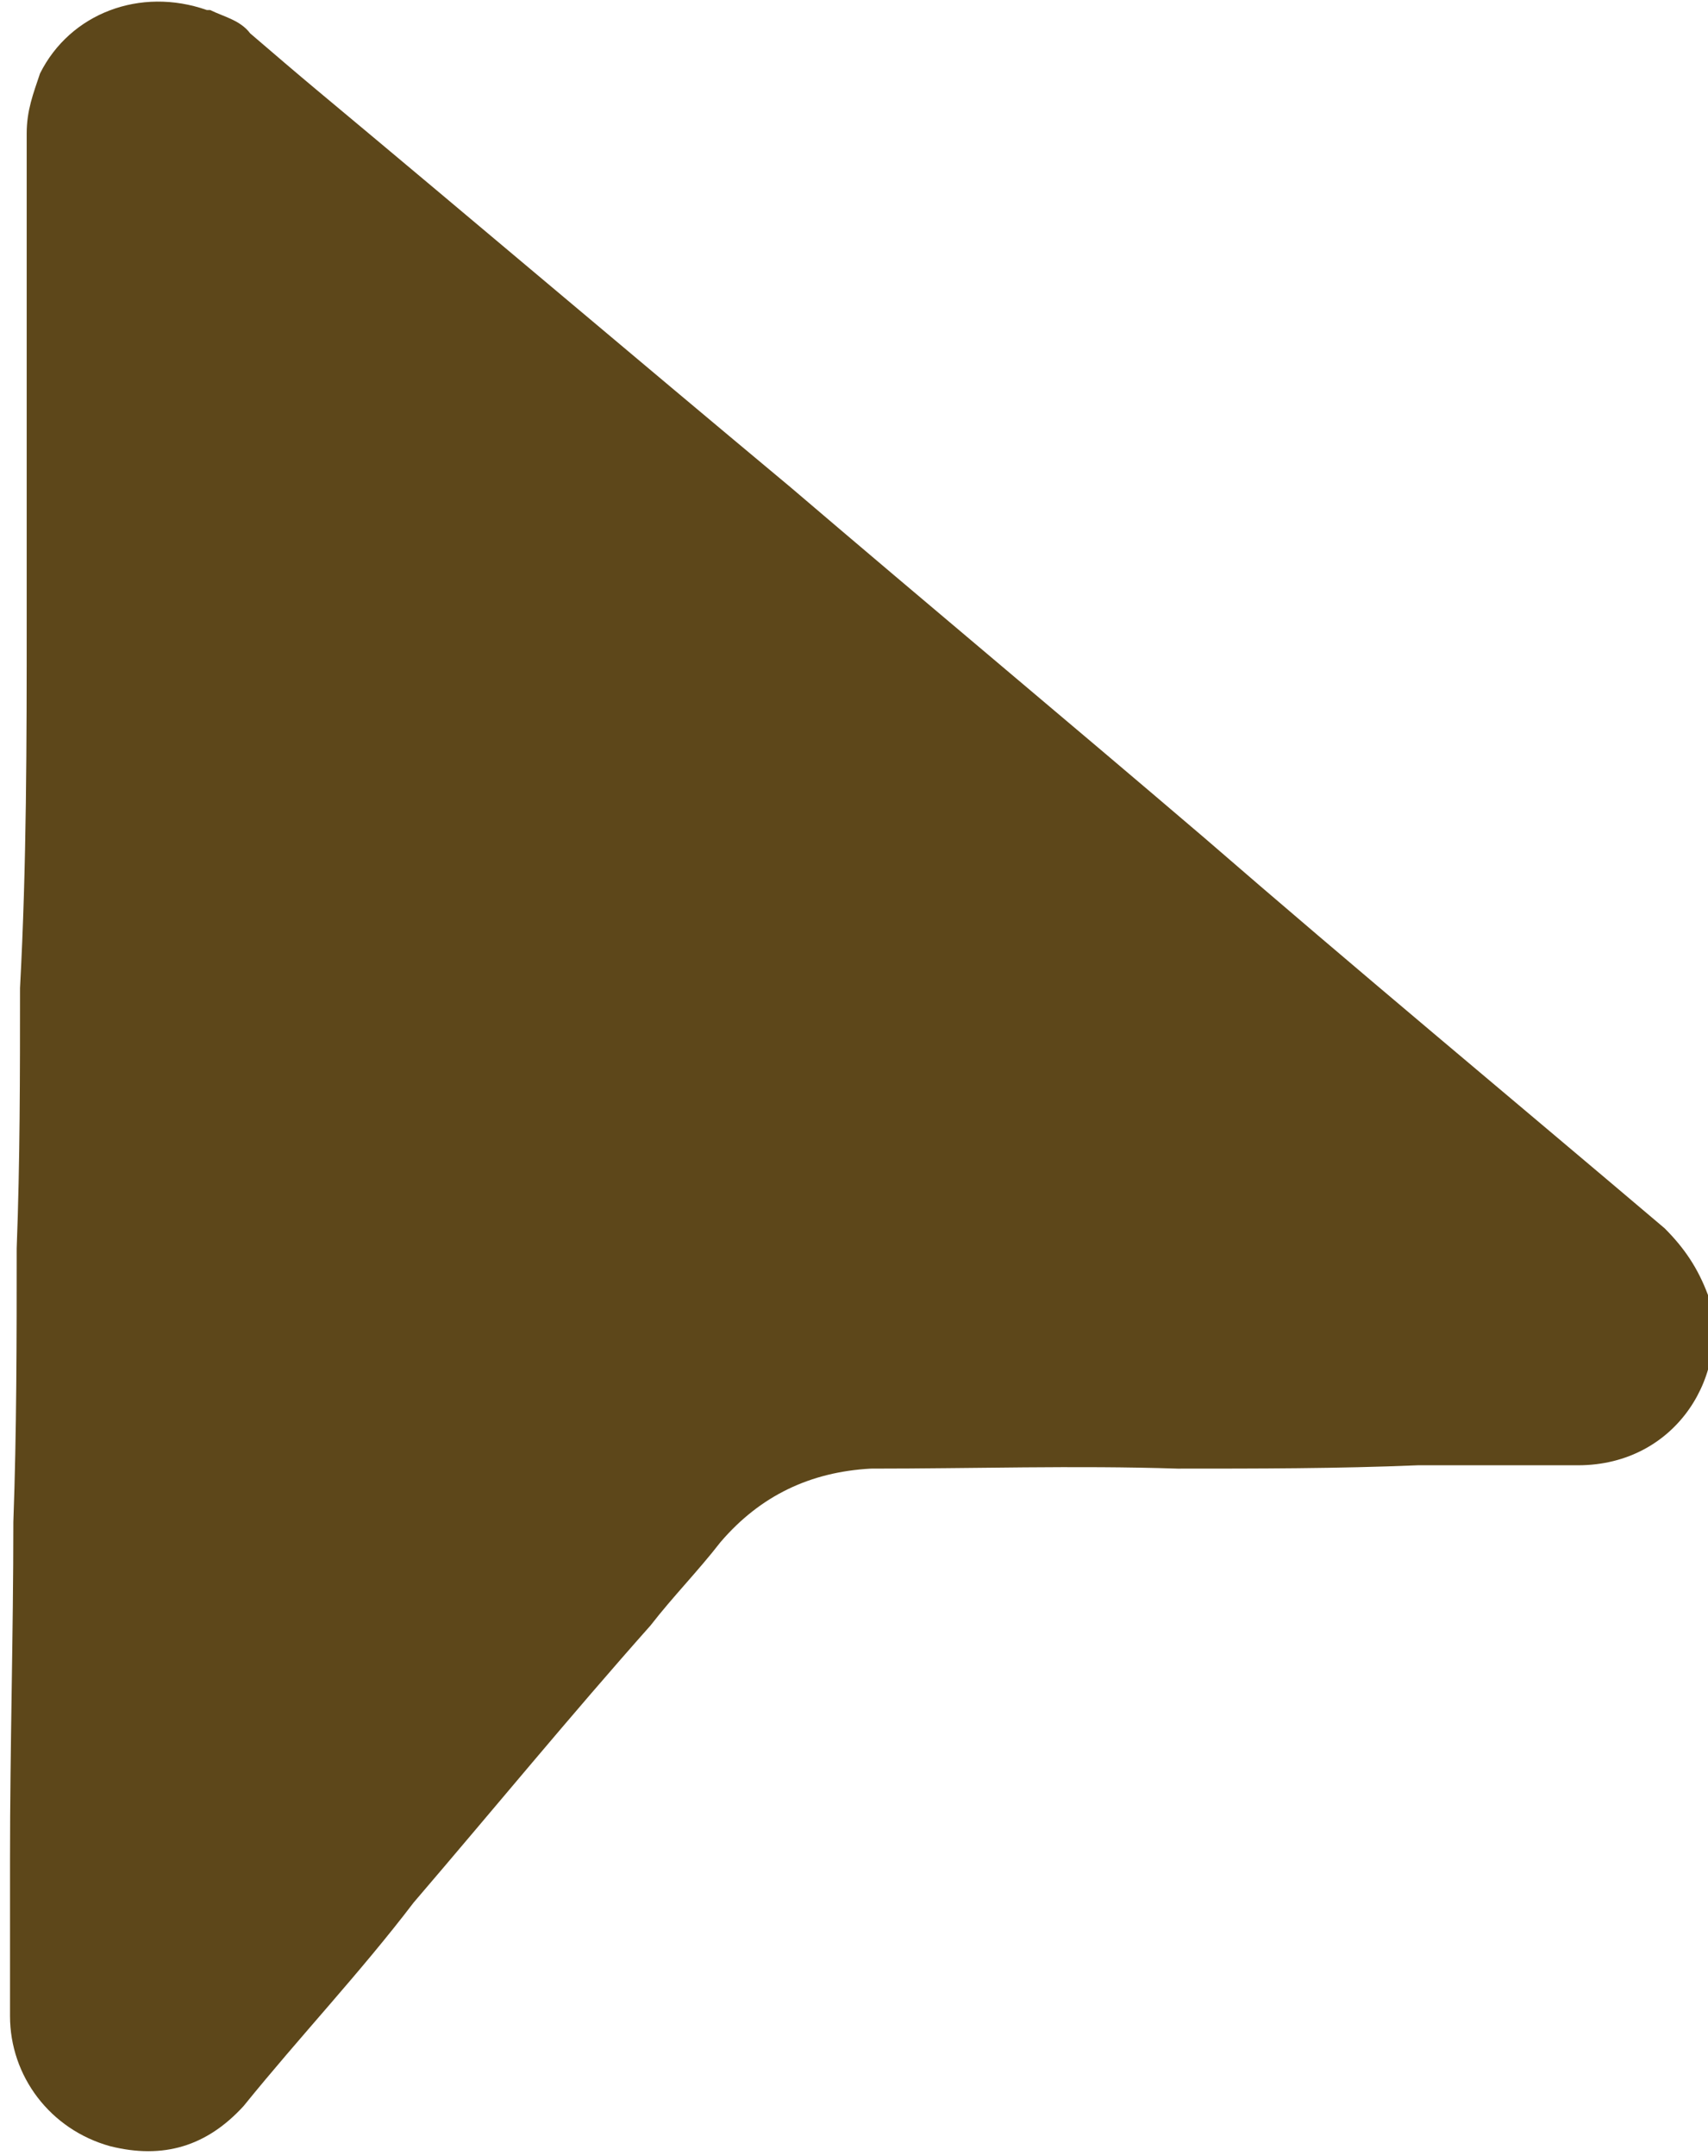 <?xml version="1.0" encoding="UTF-8"?> <svg xmlns="http://www.w3.org/2000/svg" id="Layer_1" version="1.1" viewBox="0 0 51.2 64.6"><defs><style> .st0 { fill: #5d471a; } </style></defs><path class="st0" d="M6.2.3c-2-.7-4.1.1-5,1.9-.2.6-.4,1.1-.4,1.8,0,2.4,0,4.9,0,7.3,0,2.4,0,4.9,0,7.3,0,3.6,0,7.3-.2,11,0,2.6,0,5.2-.1,7.8,0,2.7,0,5.5-.1,8.2,0,3.4-.1,6.7-.1,10.1,0,1.6,0,3.1,0,4.7,0,1.8,1.2,3.4,3,3.9,1.6.4,2.9,0,4-1.2,1.7-2.1,3.5-4,5.1-6.1,2.4-2.8,4.7-5.6,7.1-8.3.7-.9,1.4-1.6,2.1-2.5,1.2-1.4,2.7-2.1,4.5-2.2,3.1,0,6.1-.1,9.2,0,2.4,0,4.8,0,7.2-.1,1.6,0,3.2,0,4.8,0,3,0,4.6-2.8,3.9-5.1-.3-.8-.7-1.4-1.3-2-4.6-3.9-9.3-7.8-13.8-11.7-4.1-3.5-8.3-7-12.4-10.5-4.8-4-9.4-7.9-14.2-11.9-.6-.5-1.3-1.1-2-1.7-.3-.4-.8-.5-1.2-.7h0Z"></path></svg> 
